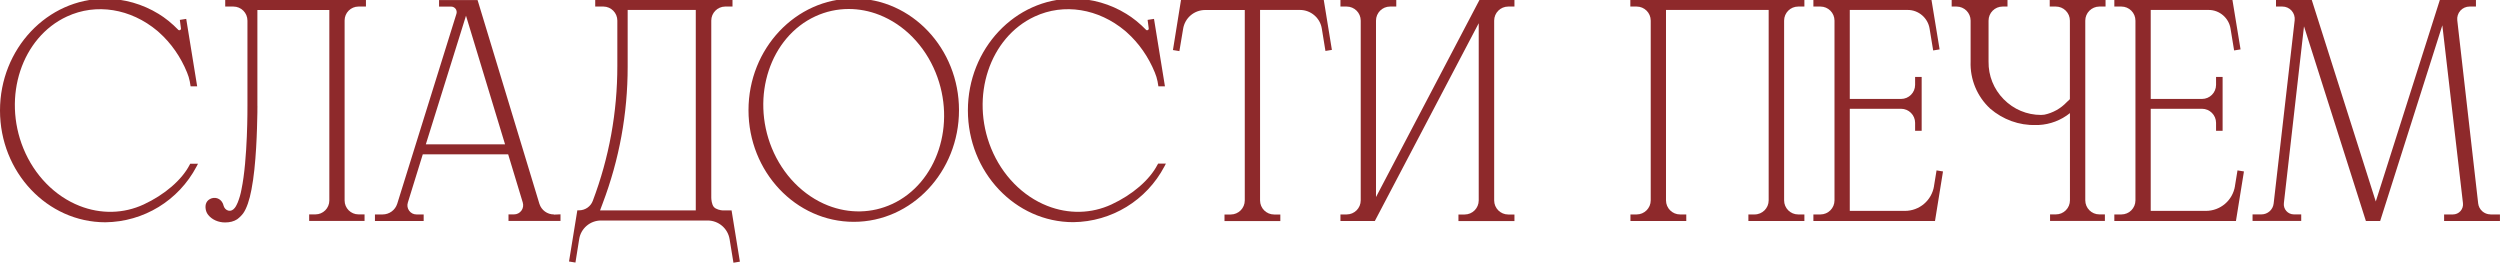 <?xml version="1.0" encoding="UTF-8"?> <svg xmlns="http://www.w3.org/2000/svg" width="450" height="48" viewBox="0 0 450 48" fill="none"><g clip-path="url(#clip0_34_5188)"><path d="M34.14 29.66C32.74 32.38 29.64 35.05 25.87 36.8C22.25 38.48 18.15 38.57 14.32 37.06C9.87 35.31 6.18 31.54 4.21 26.72C0.4 17.38 3.92 6.73 12.05 2.97C17.31 0.53 23.52 1.53 28.34 5.57L28.62 5.82C30.78 7.74 32.53 10.24 33.67 13.05C33.89 13.58 34.06 14.12 34.16 14.65L34.31 15.54H35.49L33.52 3.4L32.37 3.58L32.57 5.11C32.57 5.11 32.57 5.17 32.57 5.21C32.54 5.36 32.42 5.41 32.37 5.43C32.32 5.45 32.2 5.47 32.1 5.38C31.56 4.82 30.96 4.27 30.32 3.75C29.71 3.26 29.11 2.84 28.55 2.5C25.66 0.73 22.35 -0.22 18.96 -0.23C8.51 -0.23 0 8.79 0 19.89C0 30.99 8.51 40.01 18.97 40.01C25.87 39.93 32.15 36.09 35.37 29.99L35.64 29.47H34.24L34.14 29.66Z" fill="#8E292B"></path><path d="M40.55 1.18H42.01C43.4 1.18 44.54 2.31 44.54 3.71V19C44.54 19.1 44.61 28.65 43.46 34.13C43.32 34.91 43.09 35.69 42.8 36.43C42.48 37.17 42.29 37.39 42.26 37.42C41.94 37.83 41.54 38.01 41.13 37.92C40.7 37.83 40.35 37.46 40.23 36.98C40.07 36.32 39.68 35.98 39.39 35.82C39.01 35.6 38.54 35.56 38.11 35.69C37.21 35.99 36.83 36.74 37.05 37.79C37.13 38.13 37.28 38.45 37.5 38.71C38.18 39.55 39.31 40.04 40.51 40.04C41.37 40.04 42.08 39.86 42.69 39.47C43.13 39.14 43.5 38.77 43.78 38.39C44.39 37.53 44.91 36.02 45.26 34.14C46.14 29.65 46.27 23.28 46.33 20.22V19.79C46.35 19.27 46.33 18.98 46.33 18.98V1.8H59.28V36.09C59.28 37.47 58.16 38.59 56.78 38.59H55.65V39.77H65.62V38.59H64.53C63.15 38.59 62.03 37.47 62.03 36.09V3.68C62.03 2.3 63.15 1.18 64.53 1.18H65.87V0H40.54V1.18H40.55Z" fill="#8E292B"></path><path d="M99.71 38.6C98.51 38.6 97.45 37.83 97.09 36.68L86.04 0.26L85.96 0.01H79.03V1.19H81.21C81.53 1.19 81.82 1.34 82.01 1.59C82.2 1.85 82.25 2.17 82.16 2.48L71.5 36.68C71.13 37.83 70.07 38.6 68.87 38.6H67.49V39.78H76.26V38.6H74.97C74.44 38.6 73.96 38.36 73.65 37.93C73.34 37.51 73.25 36.97 73.41 36.47L76.1 27.78H91.47L94.1 36.46C94.25 36.97 94.16 37.5 93.85 37.92C93.54 38.34 93.06 38.59 92.53 38.59H91.53V39.77H100.89V38.58L99.73 38.63L99.71 38.6ZM90.91 25.98H76.65L83.88 2.83L90.91 25.98Z" fill="#8E292B"></path><path d="M131.71 37.87H130.03C129.72 37.85 128.86 37.7 128.48 37.24C128.11 36.79 128.03 35.89 128.03 35.57V3.7C128.03 2.33 129.14 1.2 130.51 1.18H131.85V0H107.14V1.18H108.64C110.01 1.2 111.12 2.33 111.12 3.7V11.85C111.13 20.18 109.65 28.36 106.7 36.16C106.32 37.18 105.32 37.86 104.23 37.86H103.92L102.48 46.72L102.42 47.07L103.58 47.26L104.25 43.06C104.54 41.13 106.22 39.69 108.18 39.69H127.36C129.34 39.69 131.01 41.11 131.33 43.06L132.02 47.29L133.18 47.1L131.73 38.16L131.68 37.86L131.71 37.87ZM108.48 36.61C111.47 28.73 112.98 20.47 112.98 12.05V1.79H125.24V37.87H108.01L108.48 36.61Z" fill="#8E292B"></path><path d="M153.68 -0.27C143.23 -0.27 134.73 8.75 134.73 19.83C134.73 30.91 143.23 39.93 153.68 39.93C164.13 39.93 172.62 30.91 172.62 19.83C172.62 8.75 164.12 -0.27 153.68 -0.27ZM160.57 36.73C156.96 38.4 152.86 38.49 149.04 36.99C144.59 35.24 140.9 31.47 138.93 26.66C135.12 17.34 138.63 6.7 146.76 2.94C148.67 2.06 150.7 1.62 152.77 1.62C154.61 1.62 156.48 1.97 158.28 2.68C162.74 4.43 166.43 8.2 168.4 13.02C172.22 22.34 168.7 32.98 160.56 36.74L160.57 36.73Z" fill="#8E292B"></path><path d="M208.34 29.66C206.94 32.38 203.84 35.05 200.07 36.8C196.45 38.48 192.35 38.57 188.52 37.06C184.07 35.31 180.38 31.54 178.41 26.72C174.6 17.39 178.12 6.74 186.25 2.97C191.51 0.53 197.72 1.53 202.54 5.57L202.82 5.82C204.98 7.74 206.73 10.24 207.87 13.05C208.09 13.58 208.26 14.12 208.36 14.65L208.51 15.54H209.69L207.72 3.4L206.57 3.58L206.77 5.11C206.77 5.11 206.77 5.17 206.77 5.21C206.74 5.36 206.62 5.41 206.57 5.43C206.52 5.45 206.4 5.47 206.3 5.38C205.76 4.82 205.16 4.27 204.52 3.75C203.91 3.26 203.31 2.84 202.75 2.5C199.87 0.72 196.56 -0.23 193.18 -0.25C182.72 -0.25 174.22 8.77 174.22 19.87C174.22 30.97 182.73 39.99 193.19 39.99C200.09 39.91 206.37 36.07 209.59 29.97L209.86 29.45H208.46L208.36 29.64L208.34 29.66Z" fill="#8E292B"></path><path d="M212.58 0L211.13 9.01L212.29 9.2L212.96 5.2C213.27 3.23 214.95 1.8 216.94 1.8H224.06V36.08C224.06 37.47 222.93 38.61 221.53 38.61H220.41V39.79H230.46V38.61H229.34C227.95 38.61 226.81 37.48 226.81 36.08V1.79H234C235.95 1.79 237.64 3.24 237.93 5.17L238.58 9.17L239.74 8.98L238.28 0H212.59H212.58Z" fill="#8E292B"></path><path d="M247.68 35.47V3.71C247.68 2.32 248.81 1.18 250.21 1.18H251.33V0H241.28V1.18H242.4C243.79 1.18 244.93 2.31 244.93 3.71V36.07C244.93 37.46 243.8 38.6 242.4 38.6H241.28V39.78H247.47L266.17 4.18V36.08C266.17 37.47 265.04 38.61 263.64 38.61H262.52V39.79H272.6V38.61H271.48C270.09 38.61 268.95 37.48 268.95 36.08V3.71C268.95 2.32 270.08 1.18 271.48 1.18H272.6V0H266.3L247.68 35.47Z" fill="#8E292B"></path><path d="M293.48 1.18H294.6C295.99 1.18 297.13 2.31 297.13 3.71V36.07C297.13 37.46 295.99 38.6 294.6 38.6H293.48V39.78H303.53V38.6H302.41C301.02 38.6 299.88 37.47 299.88 36.07V1.79H318.36V36.07C318.36 37.46 317.23 38.6 315.83 38.6H314.71V39.78H324.79V38.6H323.67C322.28 38.6 321.14 37.47 321.14 36.07V3.71C321.14 2.32 322.27 1.18 323.67 1.18H324.79V0H293.46V1.18H293.48Z" fill="#8E292B"></path><path d="M348.13 33.48C347.71 36.08 345.5 37.96 342.87 37.96H332.96V19.58H342.19C343.58 19.58 344.72 20.71 344.72 22.11V23.54H345.9V13.85H344.72V15.28C344.72 16.67 343.59 17.81 342.19 17.81H332.96V1.79H343.4C345.35 1.79 347.03 3.24 347.33 5.17L347.97 9.08L349.13 8.89L347.67 0H326.41V1.18H327.68C329.07 1.18 330.21 2.31 330.21 3.71V36.07C330.21 37.46 329.08 38.6 327.68 38.6H326.41V39.78H348.3L349.74 30.86L348.58 30.67L348.12 33.49L348.13 33.48Z" fill="#8E292B"></path><path d="M368.93 1.18H370.05C370.73 1.18 371.36 1.44 371.84 1.92C372.32 2.4 372.58 3.03 372.58 3.71V17.85L372 18.4C370.91 19.55 369.51 20.32 368 20.64L367.39 20.69C364.84 20.69 362.45 19.68 360.66 17.86C358.87 16.04 357.9 13.63 357.94 11.08V3.71C357.94 2.32 359.07 1.18 360.47 1.18H361.35V0H351.3V1.18H352.18C353.57 1.18 354.71 2.31 354.71 3.71V11.07C354.59 14.27 355.87 17.36 358.23 19.55C360.52 21.52 363.45 22.6 366.45 22.5H366.96C369.01 22.4 370.99 21.65 372.59 20.36V36.06C372.59 36.74 372.33 37.37 371.85 37.85C371.37 38.33 370.74 38.59 370.06 38.59H369.01V39.77H378.88V38.59H377.87C376.48 38.59 375.35 37.45 375.35 36.06V3.71C375.35 2.32 376.49 1.19 377.88 1.18H379V0H368.95V1.18H368.93Z" fill="#8E292B"></path><path d="M402.3 33.48C401.88 36.08 399.67 37.96 397.04 37.96H387.13V19.58H396.36C397.75 19.58 398.89 20.71 398.89 22.11V23.54H400.07V13.85H398.89V15.28C398.89 16.67 397.76 17.81 396.36 17.81H387.13V1.79H397.57C399.52 1.79 401.2 3.24 401.5 5.17L402.14 9.08L403.3 8.89L401.84 0H380.58V1.18H381.85C383.24 1.18 384.38 2.31 384.38 3.71V36.07C384.38 37.46 383.25 38.6 381.85 38.6H380.58V39.78H402.47L403.91 30.86L402.75 30.67L402.29 33.49L402.3 33.48Z" fill="#8E292B"></path><path d="M448.29 38.59C447.15 38.59 446.2 37.73 446.07 36.61L442.31 3.66C442.24 3.03 442.44 2.4 442.86 1.92C443.28 1.45 443.89 1.18 444.52 1.18H445.67V0H439.17L427.64 36.27L416.12 0H409.68V1.18H410.84C411.47 1.18 412.07 1.45 412.49 1.92C412.91 2.39 413.11 3.03 413.04 3.66L409.26 36.61C409.14 37.74 408.19 38.59 407.06 38.59H405.46V39.77H414.22V38.59H412.9C412.38 38.59 411.88 38.37 411.54 37.98C411.19 37.59 411.03 37.06 411.1 36.54L414.72 4.74L425.86 39.78H428.43L439.62 4.56L443.33 36.55C443.4 37.07 443.24 37.59 442.89 37.99C442.55 38.38 442.05 38.6 441.53 38.6H439.94V39.78H449.99V38.6H448.28L448.29 38.59Z" fill="#8E292B"></path></g><defs><clipPath id="clip0_34_5188"><rect width="450" height="47.26" fill="white"></rect></clipPath></defs></svg> 